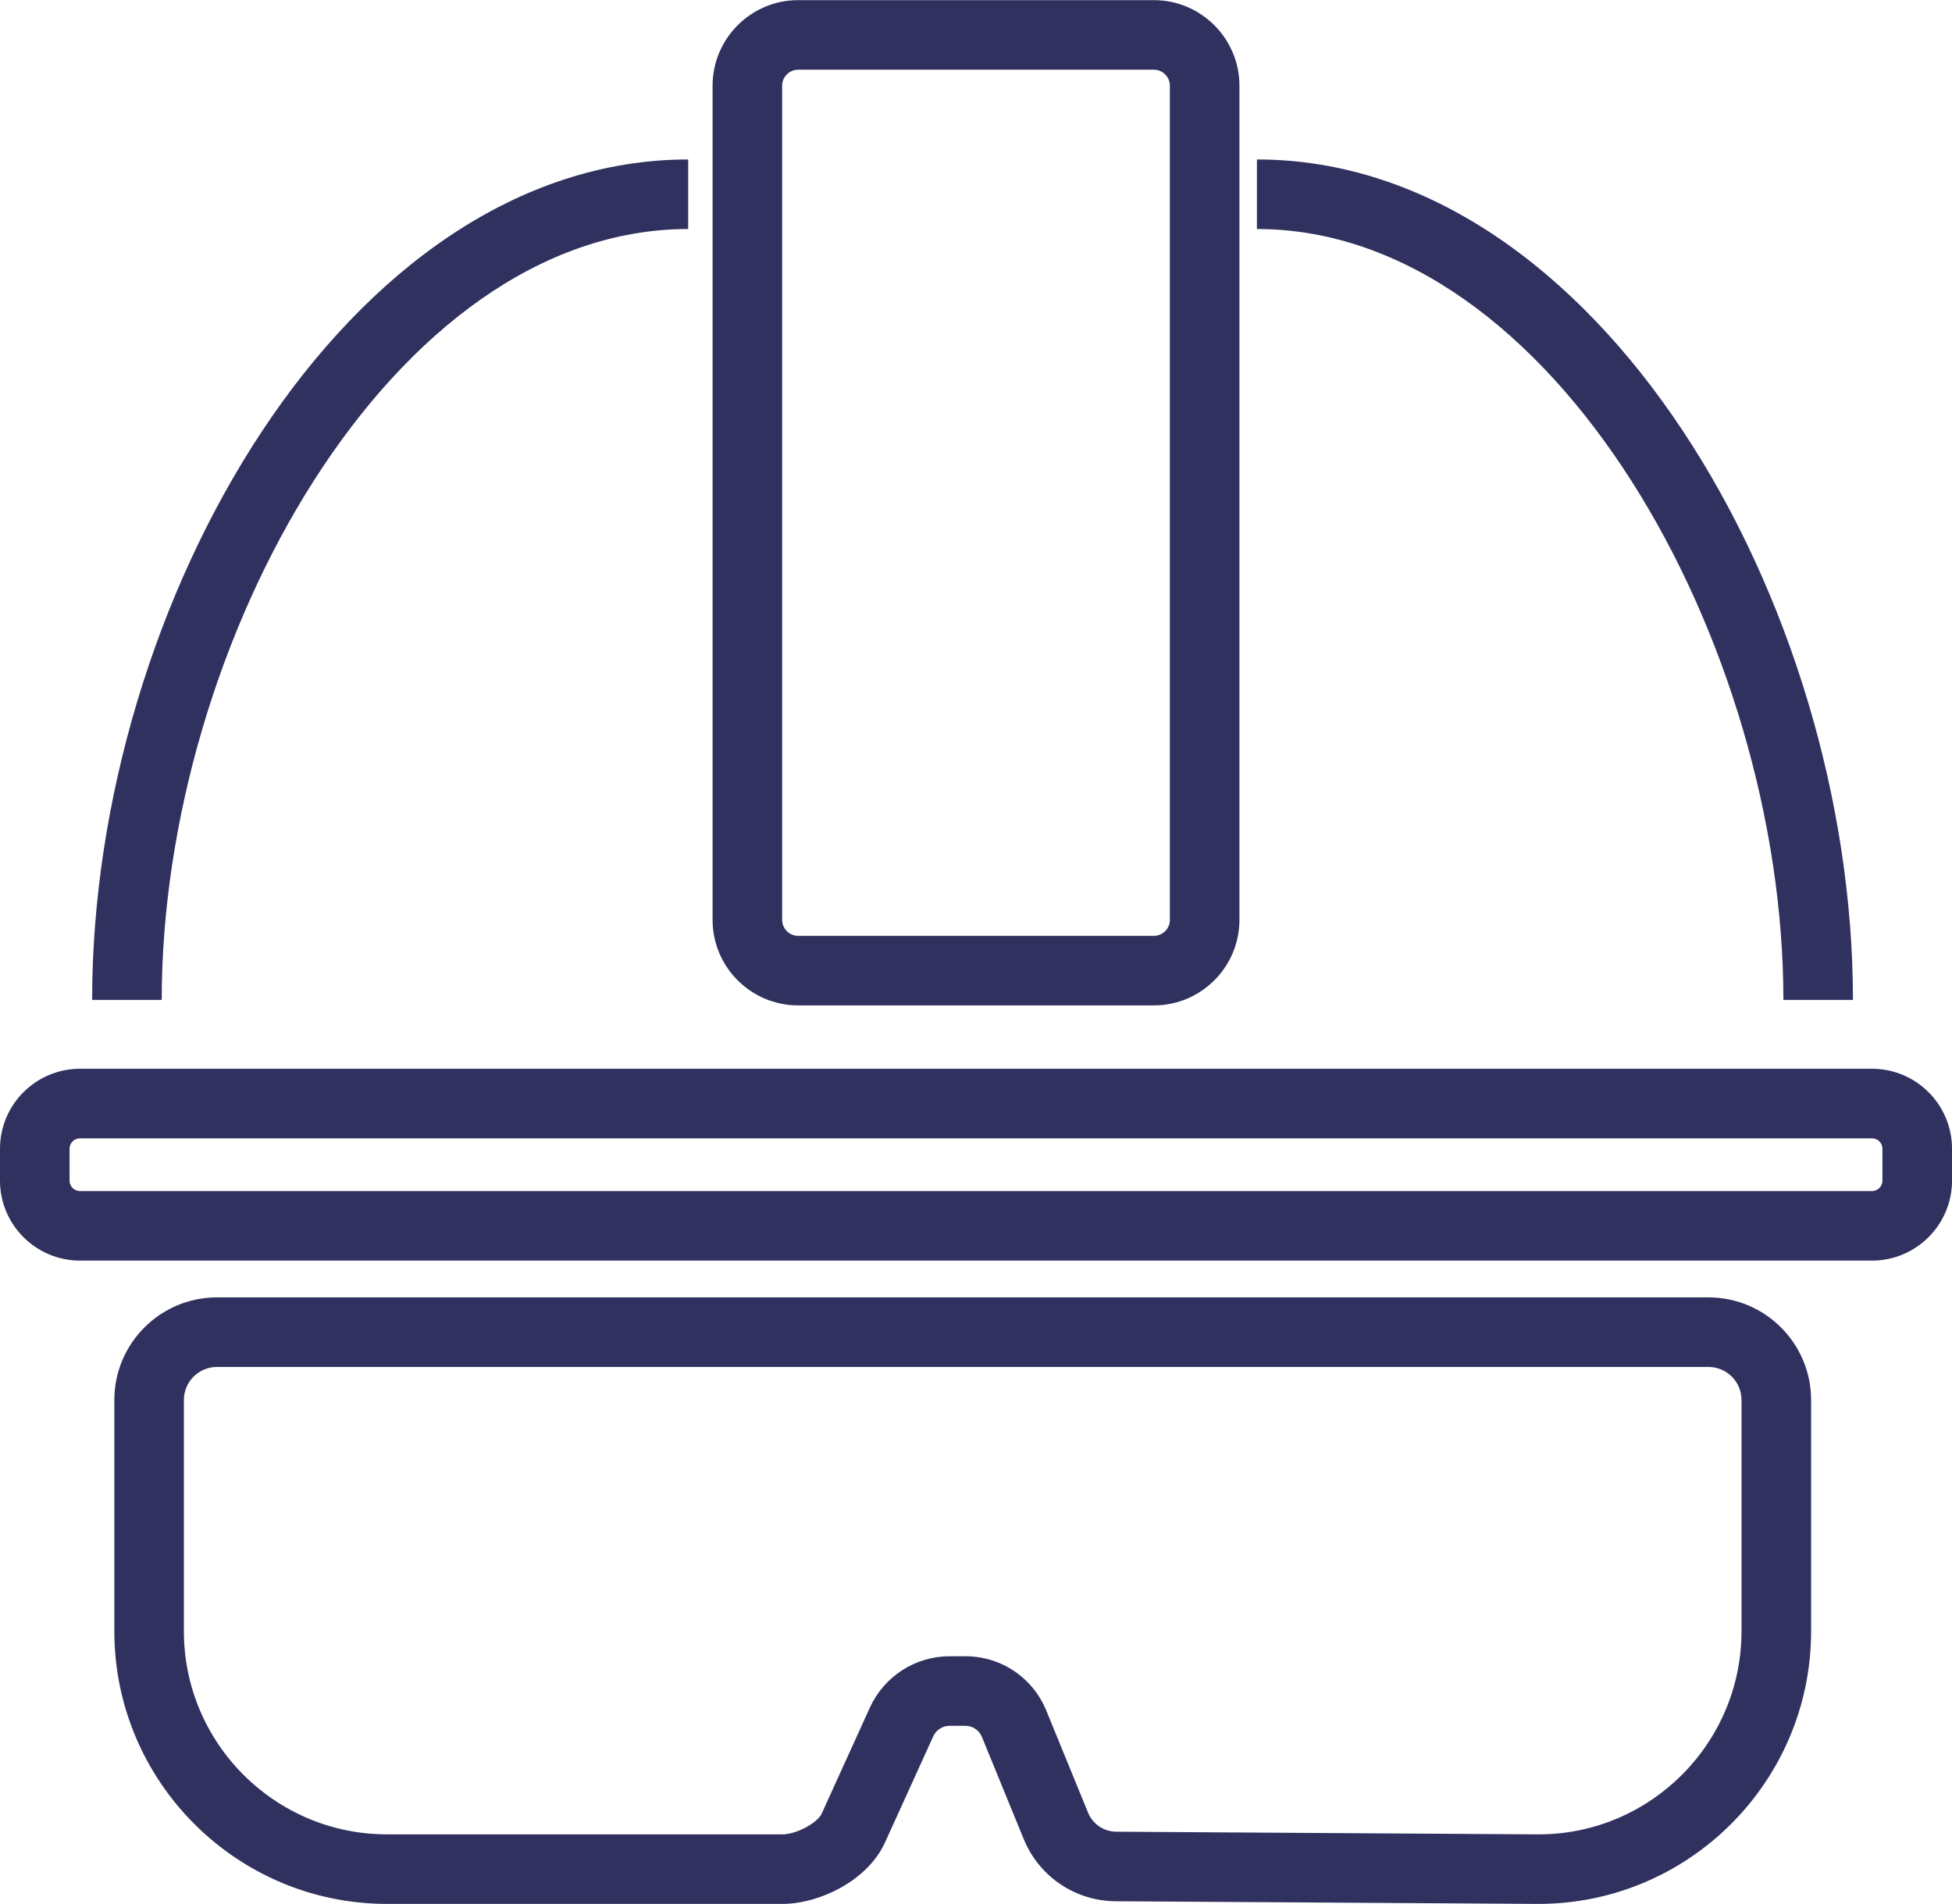 <?xml version="1.0" encoding="UTF-8"?><svg id="Layer_1" xmlns="http://www.w3.org/2000/svg" width="1.559in" height="1.521in" viewBox="0 0 112.229 109.478"><defs><style>.cls-1{fill:#30315F; stroke-width:0px;}</style></defs><path class="cls-1" d="m107.63,72.484H4.599c-2.536,0-4.599-2.063-4.599-4.599v-1.834c0-2.536,2.063-4.599,4.599-4.599h103.032c2.536,0,4.599,2.063,4.599,4.599v1.834c0,2.536-2.063,4.599-4.599,4.599Zm-103.032-7.032c-.33,0-.599.269-.599.599v1.834c0,.33.269.599.599.599h103.032c.331,0,.599-.269.599-.599v-1.834c0-.33-.269-.599-.599-.599H4.599Z"/><path class="cls-1" d="m66.339,57.809h-20.448c-2.714,0-4.922-2.208-4.922-4.922V4.923c0-2.714,2.208-4.923,4.922-4.923h20.448c2.714,0,4.922,2.208,4.922,4.923v47.964c0,2.714-2.208,4.922-4.922,4.922ZM45.891,4c-.509,0-.922.414-.922.923v47.964c0,.509.414.922.922.922h20.448c.509,0,.922-.414.922-.922V4.923c0-.509-.414-.923-.922-.923h-20.448Z"/><path class="cls-1" d="m9.298,57.491h-4c0-22.813,14.655-48.329,34.269-48.329v4c-17.046,0-30.269,23.829-30.269,44.329Z"/><path class="cls-1" d="m106.535,57.491h-4c0-20.5-13.222-44.329-30.269-44.329v-4c19.613,0,34.269,25.515,34.269,48.329Z"/><path class="cls-1" d="m88.446,109.478l-24.266-.153c-2.34,0-4.436-1.407-5.326-3.584l-2.4-5.867c-.159-.388-.532-.638-.95-.638h-.911c-.402,0-.769.236-.935.602l-2.775,6.106c-1.006,2.212-3.793,3.534-5.907,3.534h-22.72c-8.647,0-15.682-7.035-15.682-15.682v-13.299c0-3.252,2.646-5.898,5.898-5.898h85.758c3.252,0,5.898,2.646,5.898,5.898v13.299c0,8.647-7.035,15.682-15.682,15.682Zm-33.853-14.242h.911c2.05,0,3.876,1.226,4.652,3.124l2.4,5.867c.273.667.915,1.099,1.636,1.099l24.266.153c6.429,0,11.669-5.24,11.669-11.682v-13.299c0-1.046-.852-1.898-1.898-1.898H12.471c-1.046,0-1.898.852-1.898,1.898v13.299c0,6.441,5.24,11.682,11.682,11.682h22.72c.856,0,2.04-.692,2.266-1.189l2.775-6.106c.814-1.79,2.61-2.947,4.577-2.947Z"/></svg>